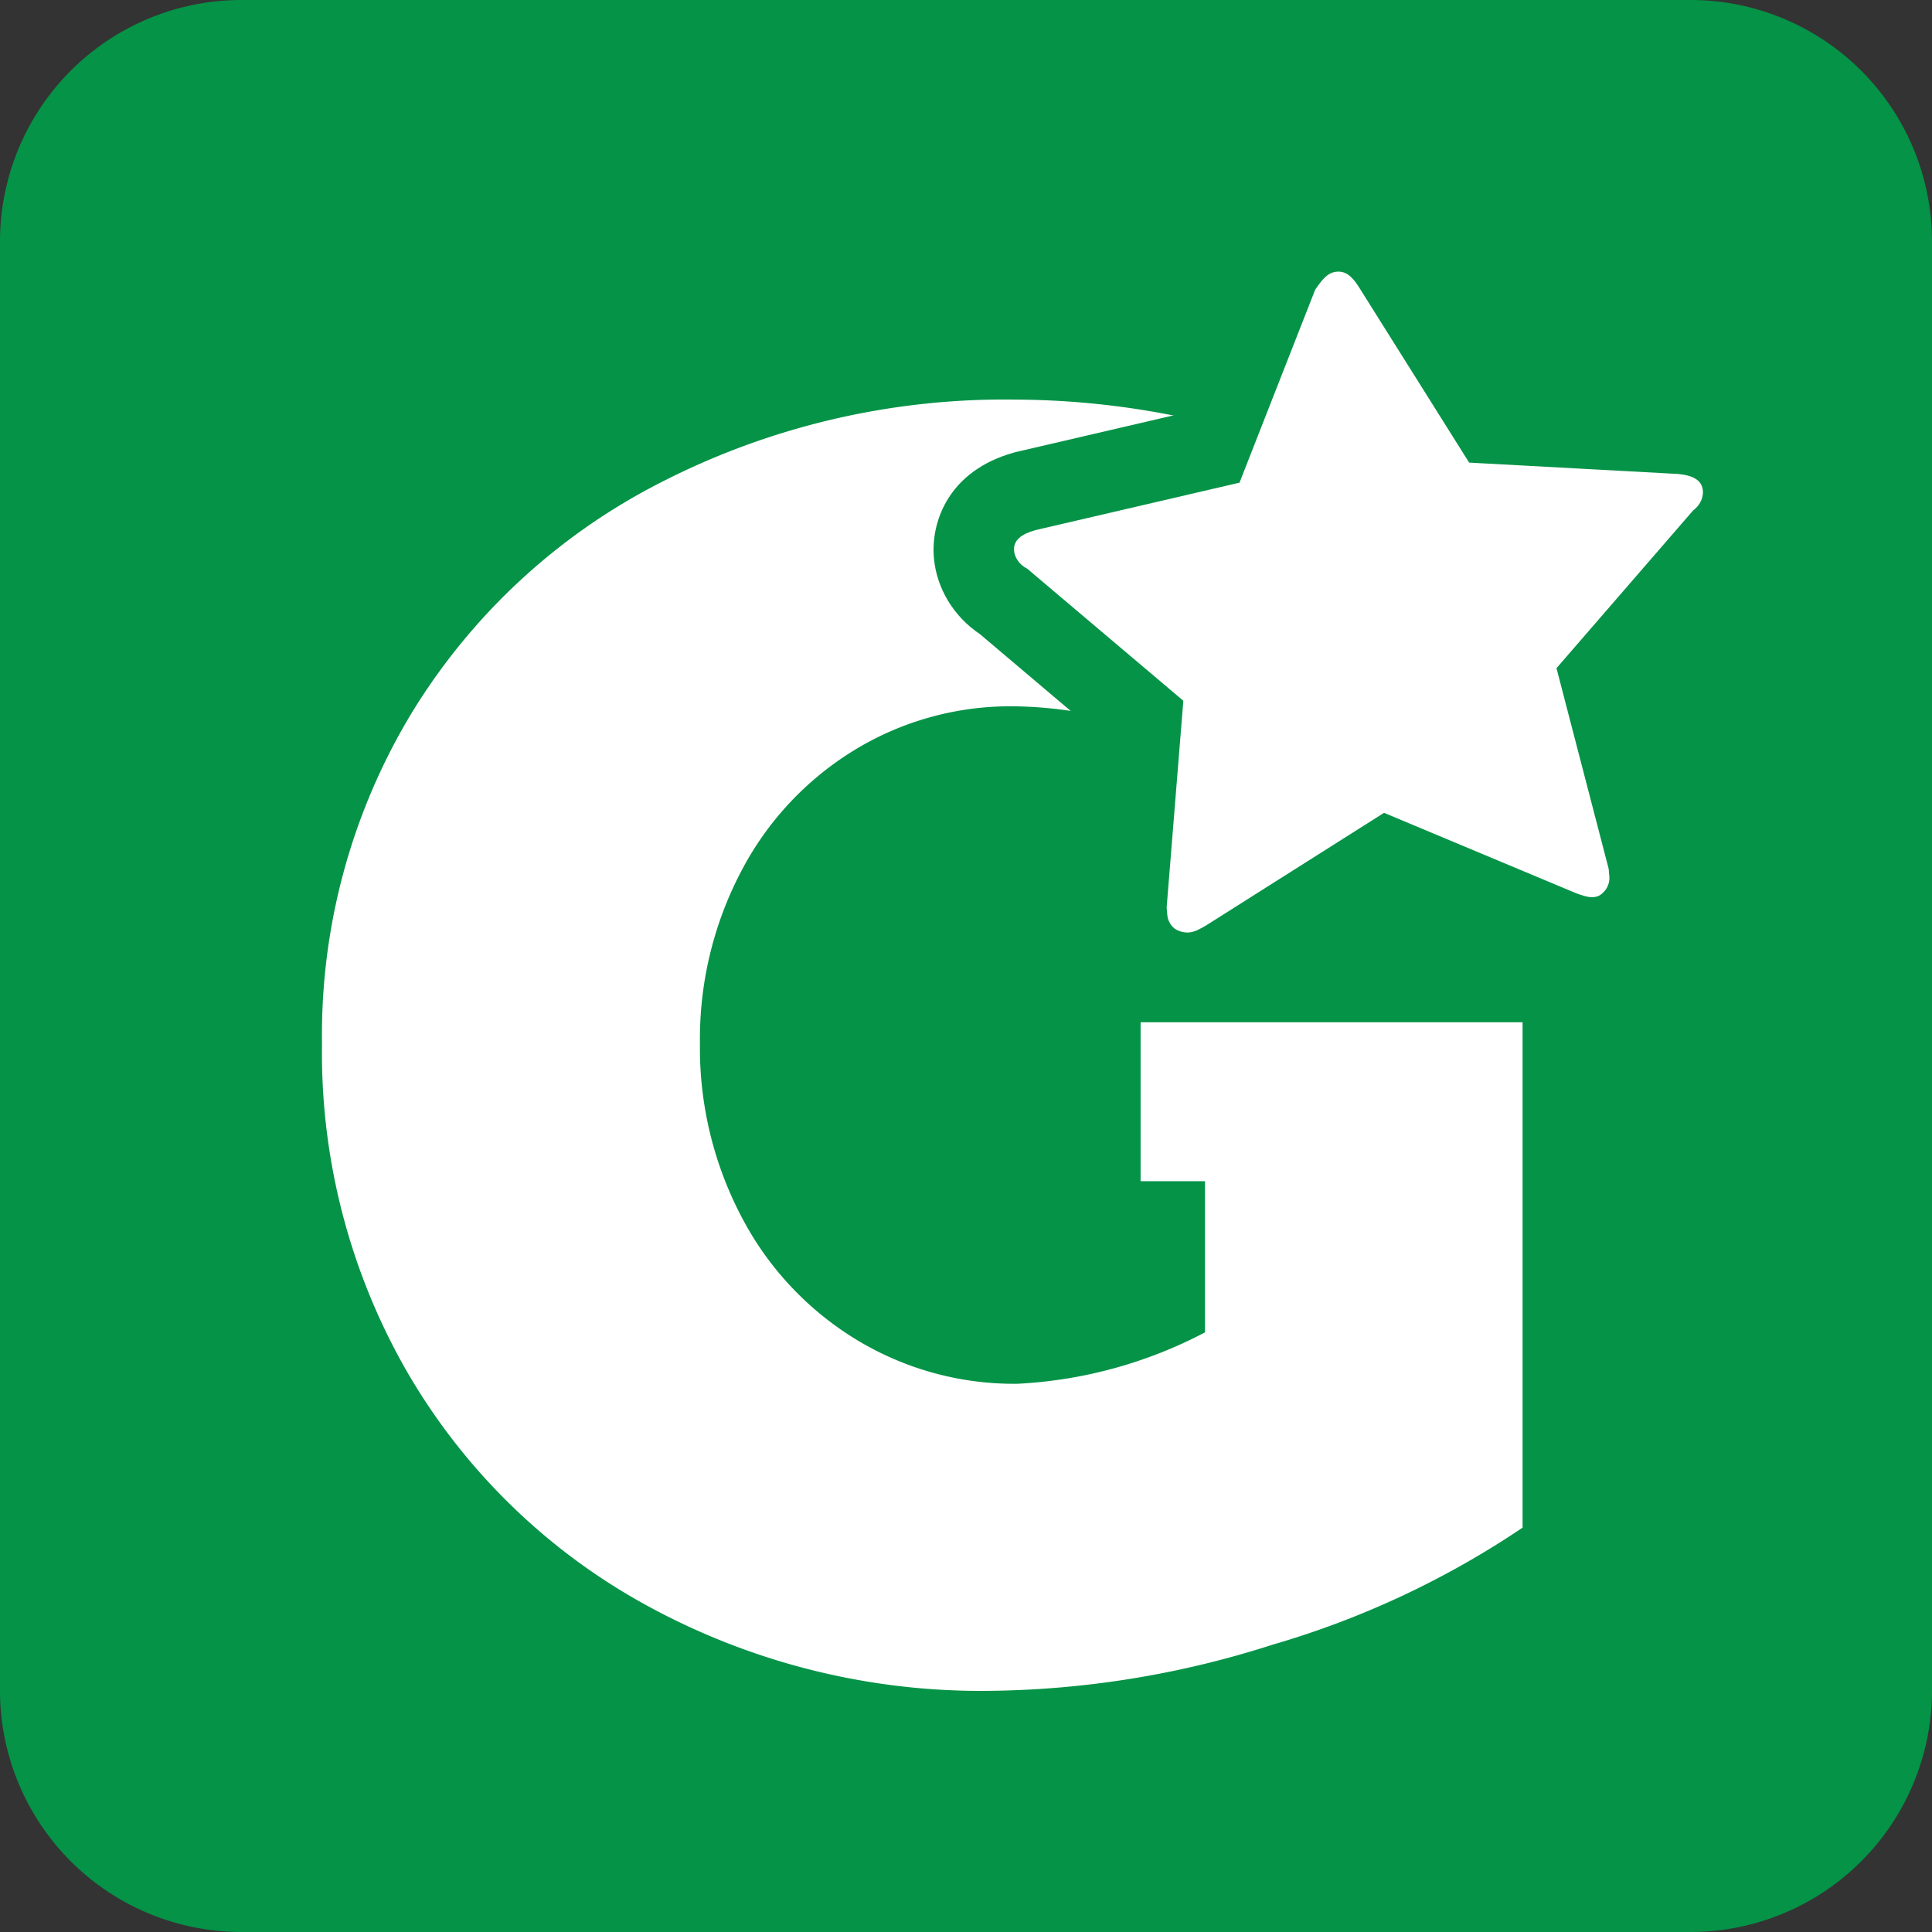 <svg xmlns="http://www.w3.org/2000/svg" width="24" height="24" viewBox="0 0 24 24">
											<rect x="0" y="0" width="24" height="24" fill="#333333" stroke="none"/>
											<g id="GATOREVIEWS_" data-name="GATOREVIEWS " transform="translate(0 -4)">
												<path id="shape" d="M3,0H21a3,3,0,0,1,3,3V21a3,3,0,0,1-3,3H3a3,3,0,0,1-3-3V3A3,3,0,0,1,3,0Z" transform="translate(0 4)" fill="#059347"></path>
												<g id="Groupe_222" data-name="Groupe 222" transform="translate(1)">
													<path id="Tracé_3890" data-name="Tracé 3890" d="M10.625-9.4H15.37v6.278a11.093,11.093,0,0,1-3.106,1.454,11.858,11.858,0,0,1-3.5.573A8.645,8.645,0,0,1,4.509-2.145,7.719,7.719,0,0,1,1.535-5.02,7.949,7.949,0,0,1,.456-9.139a7.727,7.727,0,0,1,1.112-4.1A7.742,7.742,0,0,1,4.653-16.1a9.353,9.353,0,0,1,4.417-1.035,10.282,10.282,0,0,1,3.525.639,9.092,9.092,0,0,1,3,1.74l-2.6,3.128a6.144,6.144,0,0,0-1.861-1.234,5.22,5.22,0,0,0-2.082-.463,3.719,3.719,0,0,0-1.994.551,3.851,3.851,0,0,0-1.4,1.509,4.477,4.477,0,0,0-.507,2.126,4.509,4.509,0,0,0,.518,2.159,3.885,3.885,0,0,0,1.421,1.52,3.775,3.775,0,0,0,2,.551,5.606,5.606,0,0,0,2.335-.639V-7.426h-.8Z" transform="translate(2.544 26.099)" fill="#fff"></path>
													<g id="star" transform="matrix(0.996, -0.087, 0.087, 0.996, 11.327, 7.749)" fill="#fff" stroke-linecap="round">
														<path d="M 1.754 8.519 C 1.563 8.519 1.369 8.443 1.234 8.317 C 1.09 8.183 1.003 7.984 1.003 7.785 L 1.003 7.685 L 1.003 7.643 L 1.01 7.601 L 1.397 5.315 L -0.18 3.725 C -0.379 3.576 -0.5 3.345 -0.5 3.107 C -0.5 2.967 -0.45 2.502 0.195 2.382 L 0.205 2.38 L 0.216 2.378 L 2.533 2.048 L 3.562 -0.022 L 3.586 -0.071 L 3.62 -0.113 C 3.728 -0.248 3.931 -0.5 4.296 -0.5 C 4.589 -0.5 4.822 -0.344 4.987 -0.036 L 4.989 -0.032 L 4.991 -0.028 L 6.054 2.047 L 8.376 2.378 L 8.386 2.38 L 8.397 2.382 C 9.041 2.502 9.091 2.967 9.091 3.107 C 9.091 3.347 8.968 3.58 8.767 3.729 L 7.124 5.321 L 7.509 7.601 L 7.516 7.643 L 7.516 7.685 L 7.516 7.785 C 7.516 7.984 7.43 8.183 7.286 8.317 C 7.227 8.372 7.07 8.519 6.801 8.519 C 6.619 8.519 6.472 8.45 6.375 8.405 L 6.365 8.4 L 6.354 8.395 L 4.294 7.313 L 2.198 8.396 L 2.189 8.401 L 2.18 8.405 C 2.083 8.45 1.937 8.519 1.754 8.519 Z" stroke="none"></path>
														<path d="M 4.296 -6.67572021484375e-06 C 4.188 -6.67572021484375e-06 4.117 0.067 4.009 0.2 L 2.864 2.506 L 0.286 2.873 C 0.107 2.907 -9.5367431640625e-07 2.974 -9.5367431640625e-07 3.107 C -9.5367431640625e-07 3.174 0.036 3.274 0.143 3.341 L 1.933 5.145 L 1.503 7.685 C 1.503 7.718 1.503 7.751 1.503 7.785 C 1.503 7.852 1.539 7.918 1.575 7.952 C 1.611 7.985 1.682 8.019 1.754 8.019 C 1.826 8.019 1.897 7.985 1.969 7.952 L 4.296 6.749 L 6.587 7.952 C 6.658 7.985 6.73 8.019 6.801 8.019 C 6.873 8.019 6.909 7.985 6.945 7.952 C 6.98 7.918 7.016 7.852 7.016 7.785 C 7.016 7.751 7.016 7.718 7.016 7.685 L 6.587 5.145 L 8.448 3.341 C 8.556 3.274 8.591 3.174 8.591 3.107 C 8.591 2.974 8.484 2.907 8.305 2.873 L 5.728 2.506 L 4.546 0.2 C 4.475 0.067 4.403 -6.67572021484375e-06 4.296 -6.67572021484375e-06 M 4.296 -1 C 4.573 -1 5.088 -0.905 5.428 -0.272 L 5.432 -0.264 L 5.436 -0.256 L 6.381 1.589 L 8.446 1.883 L 8.467 1.886 L 8.488 1.89 C 9.302 2.042 9.591 2.641 9.591 3.107 C 9.591 3.493 9.404 3.865 9.094 4.108 L 7.66 5.497 L 8.002 7.518 L 8.016 7.601 L 8.016 7.685 L 8.016 7.785 C 8.016 8.12 7.871 8.455 7.627 8.683 C 7.388 8.906 7.111 9.019 6.801 9.019 C 6.508 9.019 6.284 8.914 6.164 8.858 L 6.143 8.848 L 6.122 8.837 L 4.292 7.877 L 2.428 8.84 L 2.41 8.849 L 2.392 8.858 C 2.271 8.914 2.048 9.019 1.754 9.019 C 1.435 9.019 1.121 8.896 0.893 8.683 C 0.649 8.455 0.503 8.12 0.503 7.785 L 0.503 7.685 L 0.503 7.601 L 0.517 7.518 L 0.861 5.485 L -0.513 4.1 C -0.817 3.856 -1 3.488 -1 3.107 C -1 2.641 -0.711 2.042 0.103 1.89 L 0.124 1.886 L 0.145 1.883 L 2.202 1.59 L 3.114 -0.245 L 3.162 -0.341 L 3.23 -0.426 C 3.356 -0.583 3.691 -1 4.296 -1 Z" stroke="none" fill="#059347"></path>
													</g>
												</g>
											</g>
										</svg>